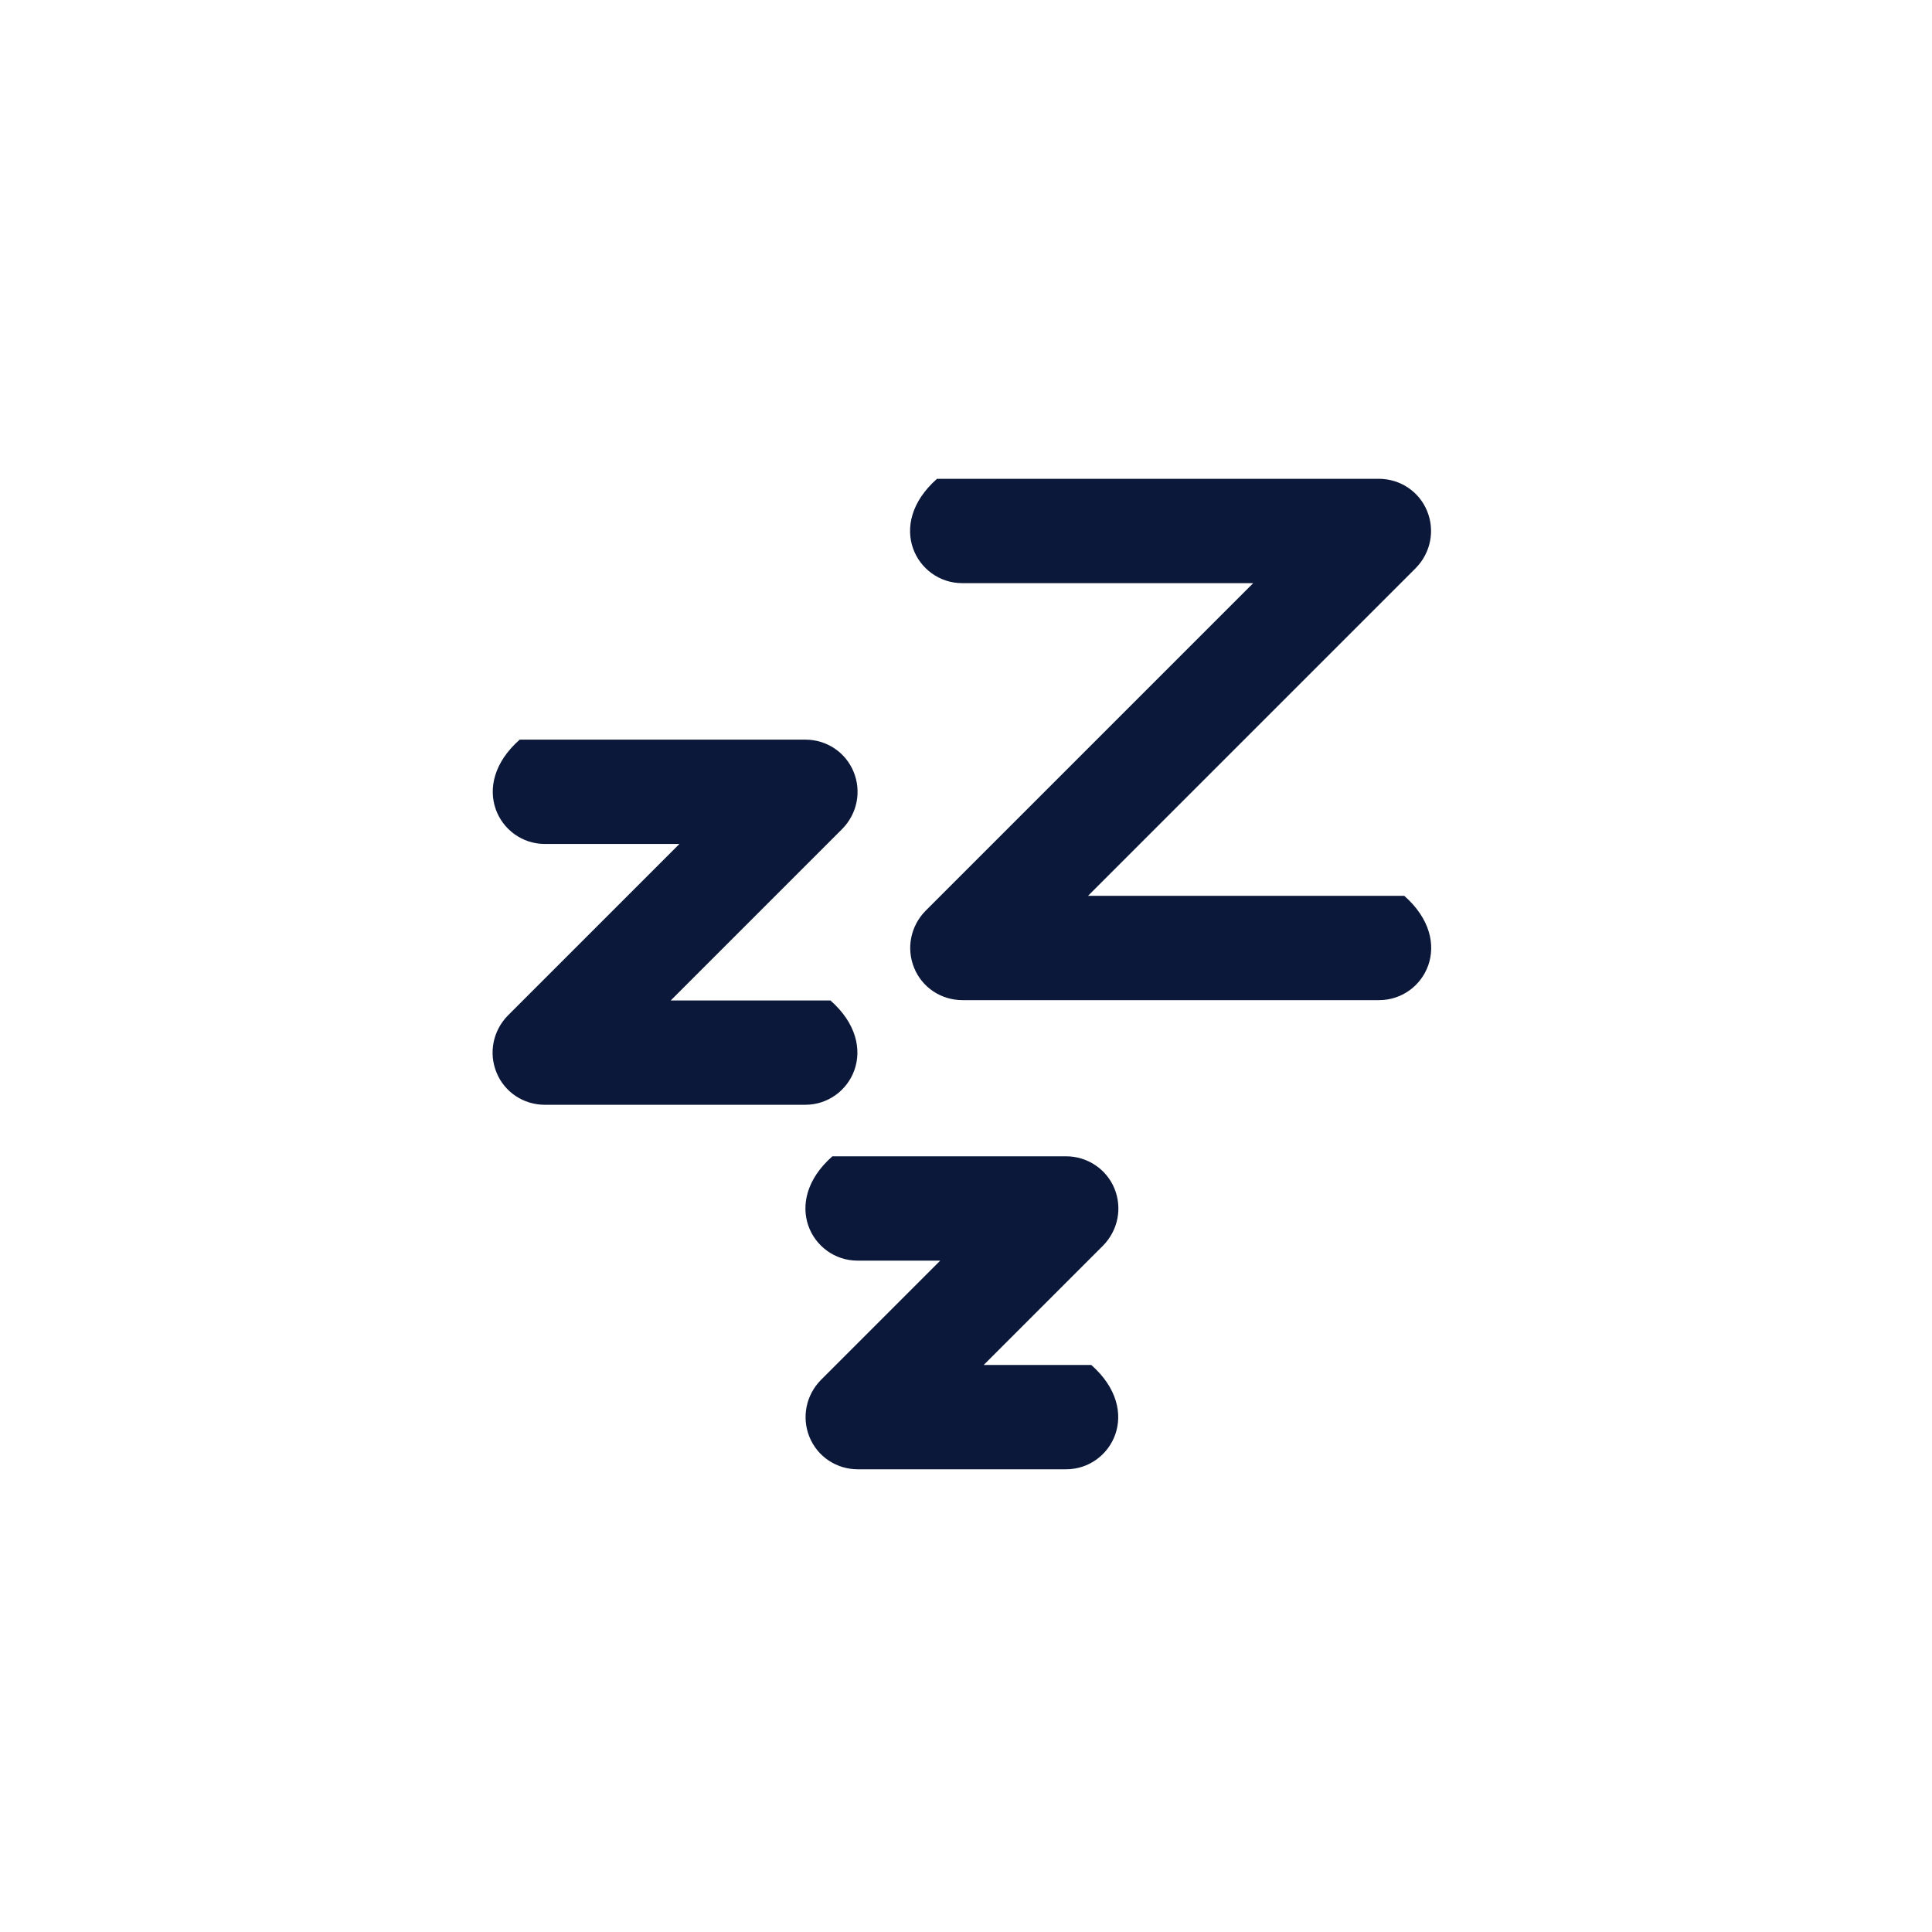 <?xml version="1.0" encoding="UTF-8"?><svg id="Layer_2" xmlns="http://www.w3.org/2000/svg" viewBox="0 0 60 60"><defs><style>.cls-1{fill:#0c183a;fill-rule:evenodd;}.cls-2{fill:#fff;}</style></defs><g id="Layer_1-2"><rect class="cls-2" x="0" y="0" width="60" height="60"/><path class="cls-1" d="M29.1,14.87h13.72c.66,0,1.25.39,1.5,1h0c.25.61.11,1.3-.35,1.77l-10.18,10.18h9.82c1.62,1.43.63,3.24-.78,3.24h-12.94c-.66,0-1.25-.39-1.5-1h0c-.25-.61-.11-1.3.35-1.77l10.18-10.18h-9.04c-1.41,0-2.4-1.81-.78-3.24ZM16.15,22.97h8.86c.66,0,1.25.39,1.5,1h0c.25.61.11,1.3-.35,1.77l-5.33,5.33h4.96c1.62,1.43.63,3.24-.78,3.24h-8.09c-.66,0-1.25-.39-1.5-1h0c-.25-.61-.11-1.3.35-1.77l5.33-5.33h-4.18c-1.41,0-2.4-1.81-.78-3.24ZM25.86,35.91h7.25c.65,0,1.25.39,1.5,1h0c.25.61.11,1.3-.35,1.77l-3.71,3.71h3.34c1.62,1.43.63,3.24-.78,3.24h-6.47c-.66,0-1.25-.39-1.5-1h0c-.25-.61-.11-1.3.35-1.77l3.71-3.71h-2.57c-1.41,0-2.4-1.81-.78-3.24Z"/></g></svg>